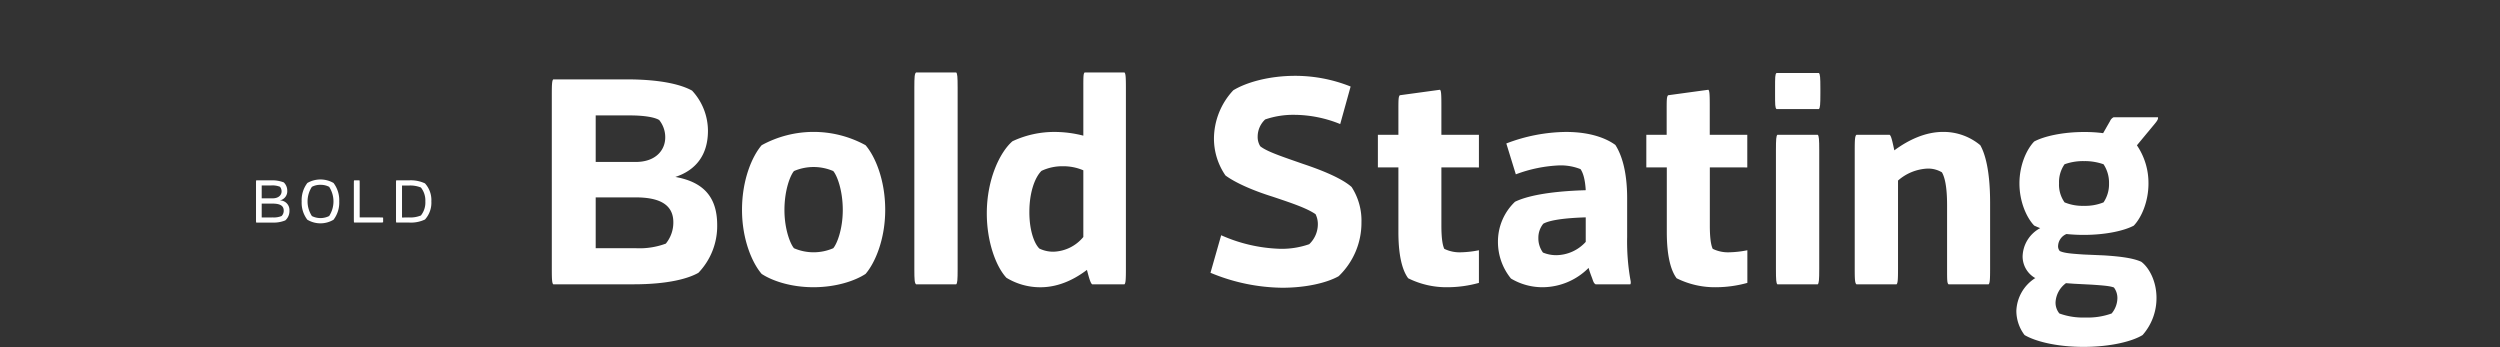 <svg id="Ebene_1" data-name="Ebene 1" xmlns="http://www.w3.org/2000/svg" viewBox="0 0 720 100"><rect x="0" y="0" width="720" height="100" fill="#333333" stroke="none"/><defs><style>.cls-1{fill:#fff;}</style></defs><path class="cls-1" d="M199.32,26.1a17.07,17.07,0,0,1,4.57,11.56c0,7.06-3.57,11.39-9.39,13.3,8.4,1.5,12.05,6.07,12.05,13.88a19.45,19.45,0,0,1-5.4,13.72c-2.74,1.58-8.48,3.32-18.7,3.32H159.34c-.34-.33-.42-1.24-.42-4.4V27.27c0-3.16.08-4.08.42-4.41h21.11C190.84,22.86,196.5,24.52,199.32,26.1ZM183.11,46.64c5.74,0,8.48-3.41,8.48-7.07a7.91,7.91,0,0,0-1.74-5c-1.33-.83-4.41-1.33-8.48-1.33h-9.81V46.64Zm.17,24.85a21.7,21.7,0,0,0,8.48-1.33A9.59,9.59,0,0,0,193.92,64c0-5.24-4.24-7.15-10.81-7.15H171.56V71.49Z"/><path class="cls-1" d="M219.36,78.89c-2.66-3.07-5.66-9.81-5.66-18.45,0-8.82,3-15.55,5.66-18.62a31.13,31.13,0,0,1,29.92,0c2.66,3.07,5.66,9.8,5.66,18.62,0,8.64-3,15.38-5.66,18.45-2.91,1.91-8.31,3.83-15,3.83S222.27,80.8,219.36,78.89Zm9.31-7.4a14.23,14.23,0,0,0,11.3,0c1.08-1.24,2.75-5.48,2.75-11,0-5.74-1.67-10-2.75-11.23a14.34,14.34,0,0,0-11.3,0c-1.08,1.25-2.75,5.49-2.75,11.23C225.92,66,227.59,70.25,228.67,71.49Z"/><path class="cls-1" d="M263.33,77.48V25.27c0-3.16.08-4.07.5-4.4h11.56c.33.33.41,1.24.41,4.4V77.48c0,3.16-.08,4.07-.41,4.4H263.83C263.41,81.55,263.33,80.64,263.33,77.48Z"/><path class="cls-1" d="M312.38,20.87h11.47c.33.33.41,1.24.41,4.4V77.48c0,3.16-.08,4.07-.41,4.4h-9.31c-.42-.33-.75-1.24-1.5-4.15-3.07,2.33-7.73,5-13.38,5A18.73,18.73,0,0,1,289.85,80c-3.08-3.32-5.65-10.47-5.65-18.54,0-9.89,3.82-17.7,7.39-20.78A28.27,28.27,0,0,1,303.9,38,33.3,33.3,0,0,1,312,39.07V25.27C312,22.11,312,21.2,312.38,20.87ZM299.33,71.58a9.12,9.12,0,0,0,4.07.91A11.59,11.59,0,0,0,312,68.25V49.05a14.5,14.5,0,0,0-5.82-1.17,14,14,0,0,0-6.23,1.33c-2.08,2.08-3.49,6.57-3.49,11.73C296.42,65.84,297.66,69.91,299.33,71.58Z"/><path class="cls-1" d="M348.62,78.56l3.08-10.81a44.82,44.82,0,0,0,17.12,3.91,24,24,0,0,0,8.23-1.33,7.93,7.93,0,0,0,2.49-5.74,6.34,6.34,0,0,0-.66-2.91c-2.58-1.74-6.49-3.07-12.47-5.07C361.25,55,356,52.79,352.94,50.54a18.74,18.74,0,0,1-3.32-10.64A20.5,20.5,0,0,1,355.19,26c3.65-2.24,10.22-4.16,17.79-4.16a42.88,42.88,0,0,1,16,3.08l-3,10.81a35.41,35.41,0,0,0-13.21-2.66,24.9,24.9,0,0,0-8.4,1.33,6.77,6.77,0,0,0-2.16,4.9,5,5,0,0,0,.75,2.83c2,1.58,6.4,3,12.3,5.07,5.74,1.91,11.31,4.24,14,6.65A17.8,17.8,0,0,1,392.1,64a21.29,21.29,0,0,1-6.57,15.55c-3.58,2-9.64,3.32-16.21,3.32A55,55,0,0,1,348.62,78.56Z"/><path class="cls-1" d="M405.56,80.14c-1.24-1.66-2.82-5.24-2.82-13.3V48.22h-5.91v-9.4h5.91v-6.9c0-3.16,0-4.07.41-4.49l11.56-1.58c.33.25.41,1.17.41,4.33v8.64h10.81v9.4H415.12V64.84c0,3.33.25,5.57.83,6.82a10,10,0,0,0,4.83,1,29,29,0,0,0,5.15-.59v9.4A34,34,0,0,1,417,82.72,24.71,24.71,0,0,1,405.56,80.14Z"/><path class="cls-1" d="M458.6,80.3c-.33-.91-.75-1.91-1.08-3.15a18.78,18.78,0,0,1-13.14,5.57,17.66,17.66,0,0,1-9.22-2.5,16.69,16.69,0,0,1-3.75-10.56,15.81,15.81,0,0,1,4.91-11.55c3.07-1.5,9.14-3,20.37-3.33-.17-3.07-.75-5-1.5-6.07a15.43,15.43,0,0,0-6-1.08,40.19,40.19,0,0,0-12.63,2.58l-2.74-8.89A49,49,0,0,1,451,38c7.65,0,12.05,2.16,14.22,3.74,1.66,2.58,3.4,7.23,3.4,15.38V68.25a62.91,62.91,0,0,0,.92,12.22c.16.75.16,1.16,0,1.41h-10C459.1,81.63,458.93,81.3,458.6,80.3Zm-14.22-7.56a10,10,0,0,0,3.83.75,11.61,11.61,0,0,0,8.48-3.83V62.6c-8.07.25-11,1.16-12.22,1.83a6.38,6.38,0,0,0-1.42,4.15A6.88,6.88,0,0,0,444.38,72.74Z"/><path class="cls-1" d="M482.87,80.14c-1.25-1.66-2.83-5.24-2.83-13.3V48.22h-5.9v-9.4H480v-6.9c0-3.16,0-4.07.42-4.49L492,25.85c.33.25.41,1.17.41,4.33v8.64h10.81v9.4H492.43V64.84c0,3.33.25,5.57.83,6.82a10,10,0,0,0,4.82,1,29.07,29.07,0,0,0,5.16-.59v9.4a34.06,34.06,0,0,1-8.9,1.25A24.69,24.69,0,0,1,482.87,80.14Z"/><path class="cls-1" d="M511.22,25.44c0-3.16,0-4.07.41-4.41h12.22c.34.34.42,1.25.42,4.41v1.5c0,3.24-.08,4.07-.42,4.48H511.63c-.41-.41-.41-1.24-.41-4.48Zm.25,52V43.31c0-3.24.08-4.15.41-4.49h11.64c.33.34.42,1.25.42,4.49V77.48c0,3.16-.09,4.07-.42,4.4H511.88C511.55,81.55,511.47,80.64,511.47,77.48Z"/><path class="cls-1" d="M534.16,77.48V43.31c0-3.24.08-4.15.5-4.49h9.56c.41.34.66,1.25,1.33,4.41v.08c4.16-3.07,9-5.32,14.05-5.32a16.5,16.5,0,0,1,10.72,3.83c1.33,2.32,2.83,7.14,2.83,16.54V77.48c0,3.16-.09,4.07-.42,4.4H561.18c-.42-.33-.42-1.24-.42-4.4V59.11c0-5.66-.75-8.23-1.49-9.48a7.73,7.73,0,0,0-4.08-1.08A13.78,13.78,0,0,0,546.63,52V77.48c0,3.16-.08,4.07-.42,4.4H534.66C534.24,81.55,534.16,80.64,534.16,77.48Z"/><path class="cls-1" d="M580.71,89.53a11.68,11.68,0,0,1,5.49-9.47L586,80a7.17,7.17,0,0,1-3.49-6.07,9.5,9.5,0,0,1,5.07-8.23c-.66-.25-1.24-.5-1.74-.74-2.16-2.25-4.24-6.82-4.24-12.14s2.08-9.81,4.24-12.06c2.91-1.57,8.39-2.74,14.3-2.74a39.86,39.86,0,0,1,5.56.33l2-3.49a2.13,2.13,0,0,1,1-1.08h12.8c.08.42-.08.83-.83,1.75l-5.24,6.32a19.27,19.27,0,0,1,3.33,11c0,5.32-2.08,9.89-4.24,12.14-3,1.57-8.4,2.66-14.38,2.66a49.44,49.44,0,0,1-5-.25,3.9,3.9,0,0,0-2.41,3.4,2.06,2.06,0,0,0,.49,1.5c1.25.58,3.08.75,6.91,1l5.81.25c5.16.33,8.48.83,10.73,1.83,2.16,1.58,4.4,5.48,4.4,10.39a16.06,16.06,0,0,1-4,10.72c-2.82,1.75-9,3.41-17,3.41s-14.05-1.66-17-3.41A11.58,11.58,0,0,1,580.71,89.53Zm12.39.75a19.87,19.87,0,0,0,7.48,1.16,20.11,20.11,0,0,0,7.57-1.16,7,7,0,0,0,1.66-4.41,5,5,0,0,0-1-3.07c-1.08-.42-2.83-.58-6.57-.83l-4.9-.25L595,81.55A7.33,7.33,0,0,0,592,87,4.88,4.88,0,0,0,593.1,90.28Zm1.49-32a13.53,13.53,0,0,0,5.58,1,14,14,0,0,0,5.65-1,9.33,9.33,0,0,0,1.58-5.48,9.58,9.58,0,0,0-1.58-5.49,16.18,16.18,0,0,0-5.65-.91,15.67,15.67,0,0,0-5.58.91A9,9,0,0,0,593,52.79,8.79,8.79,0,0,0,594.59,58.27Z"/><path class="cls-1" d="M81.73,52.53a3.29,3.29,0,0,1,1,2.43,2.66,2.66,0,0,1-2.18,2.76,2.76,2.76,0,0,1,2.81,2.94,3.58,3.58,0,0,1-1.19,2.81,8.76,8.76,0,0,1-3.73.63H73.82c-.09-.07-.09-.34-.09-1V52.94c0-.68,0-.95.09-1H78A9.26,9.26,0,0,1,81.73,52.53Zm-3.21,4.59c1.71,0,2.58-.95,2.58-2a2.08,2.08,0,0,0-.47-1.33,5.79,5.79,0,0,0-2.54-.38H75.37v3.71Zm.07,5.5a5.74,5.74,0,0,0,2.51-.41,2.14,2.14,0,0,0,.61-1.57c0-1.35-1-2-3.19-2H75.37v4Z"/><path class="cls-1" d="M88.52,63.29A8.07,8.07,0,0,1,86.88,58a8.16,8.16,0,0,1,1.64-5.3,7.54,7.54,0,0,1,7.54,0A8.2,8.2,0,0,1,97.7,58a8.11,8.11,0,0,1-1.64,5.28,7.35,7.35,0,0,1-7.54,0Zm1.28-1.08a5.55,5.55,0,0,0,5,0,7.73,7.73,0,0,0,0-8.4,5.18,5.18,0,0,0-2.49-.58,5.08,5.08,0,0,0-2.49.58,7.73,7.73,0,0,0,0,8.4Z"/><path class="cls-1" d="M103.59,52.94v9.68h5.75c.67,0,.94,0,1,.09V64c-.07.09-.34.09-1,.09H102c-.09-.07-.09-.34-.09-1V52.94c0-.68,0-.95.09-1h1.51C103.59,52,103.59,52.26,103.59,52.94Z"/><path class="cls-1" d="M114.05,63.09V52.94c0-.68,0-.95.09-1h3.62a9.63,9.63,0,0,1,4.63.87A7.15,7.15,0,0,1,124.23,58a7.16,7.16,0,0,1-1.84,5.22,9.38,9.38,0,0,1-4.63.87h-3.62C114.05,64,114.05,63.76,114.05,63.09Zm3.62-.47a8.09,8.09,0,0,0,3.55-.56A6,6,0,0,0,122.5,58a6,6,0,0,0-1.28-4,8.17,8.17,0,0,0-3.55-.56h-1.89v9.21Z"/></svg>